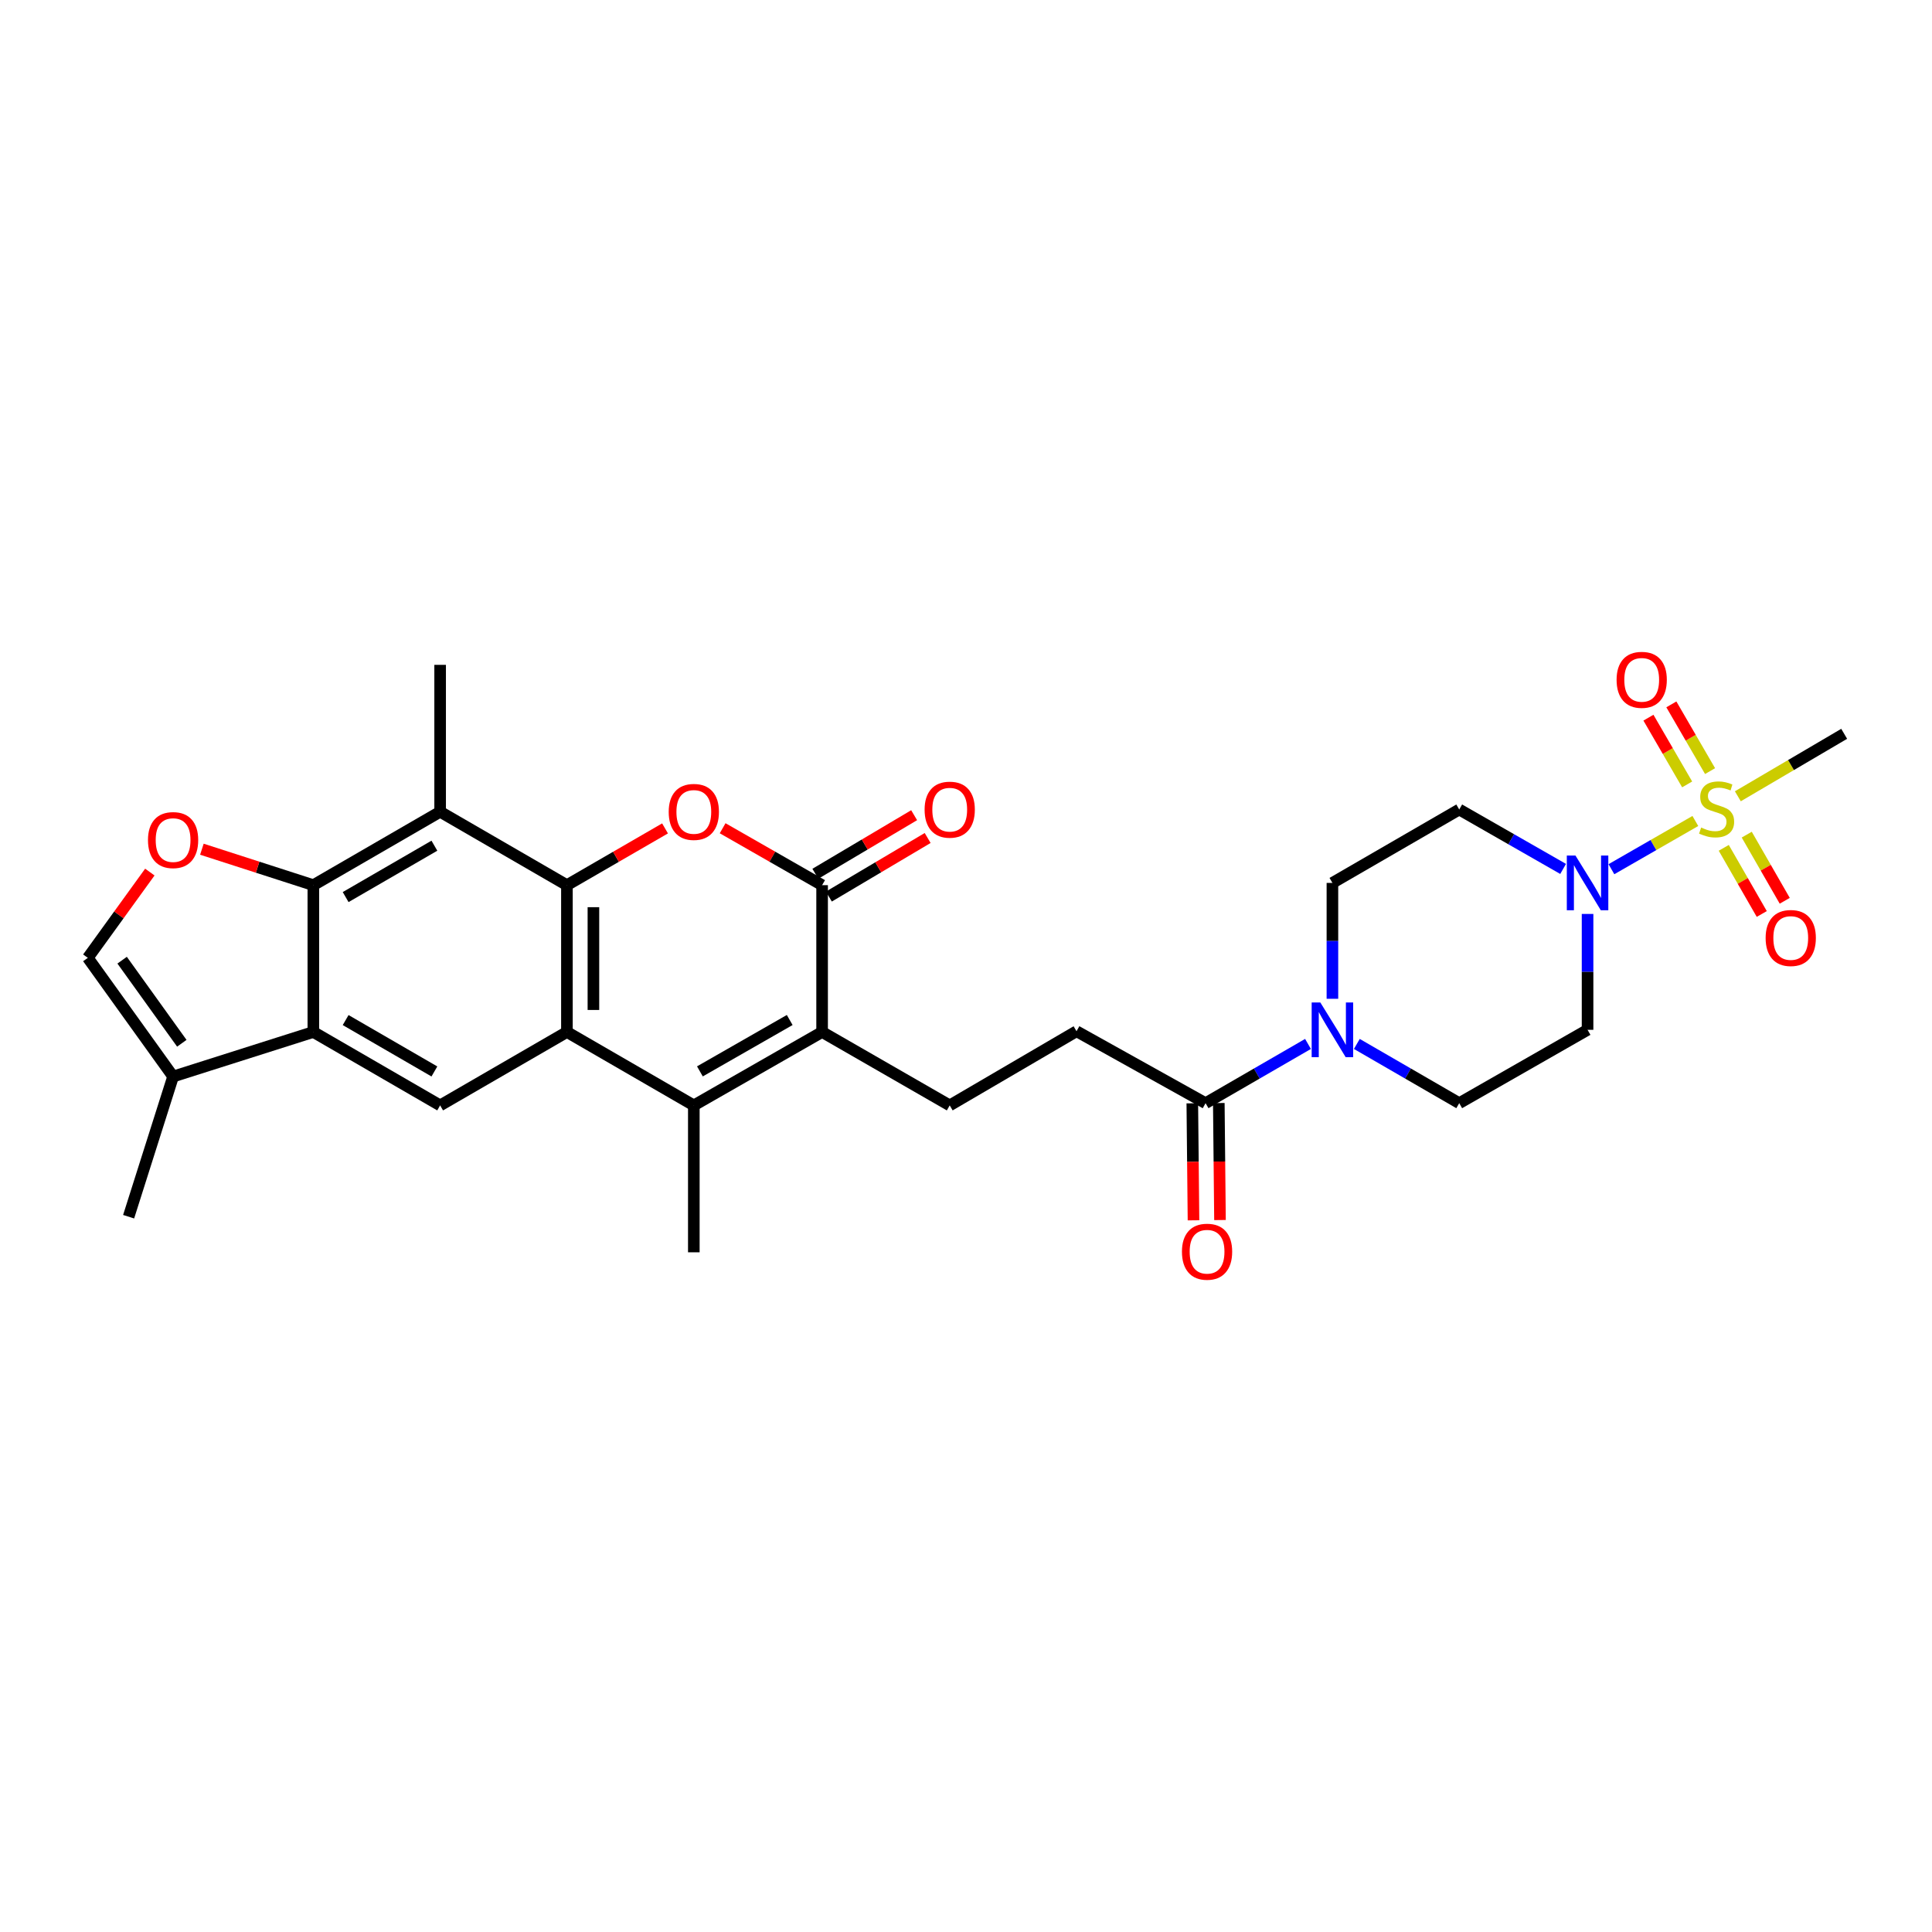 <?xml version='1.0' encoding='iso-8859-1'?>
<svg version='1.1' baseProfile='full'
              xmlns='http://www.w3.org/2000/svg'
                      xmlns:rdkit='http://www.rdkit.org/xml'
                      xmlns:xlink='http://www.w3.org/1999/xlink'
                  xml:space='preserve'
width='1000px' height='1000px' viewBox='0 0 1000 1000'>
<!-- END OF HEADER -->
<rect style='opacity:1.0;fill:#FFFFFF;stroke:none' width='1000' height='1000' x='0' y='0'> </rect>
<path class='bond-1' d='M 293.436,458.161 L 293.436,534.155' style='fill:none;fill-rule:evenodd;stroke:#000000;stroke-width:6px;stroke-linecap:butt;stroke-linejoin:miter;stroke-opacity:1' />
<path class='bond-1' d='M 307.151,469.56 L 307.151,522.756' style='fill:none;fill-rule:evenodd;stroke:#000000;stroke-width:6px;stroke-linecap:butt;stroke-linejoin:miter;stroke-opacity:1' />
<path class='bond-2' d='M 293.436,458.161 L 318.83,443.471' style='fill:none;fill-rule:evenodd;stroke:#000000;stroke-width:6px;stroke-linecap:butt;stroke-linejoin:miter;stroke-opacity:1' />
<path class='bond-2' d='M 318.83,443.471 L 344.224,428.782' style='fill:none;fill-rule:evenodd;stroke:#FF0000;stroke-width:6px;stroke-linecap:butt;stroke-linejoin:miter;stroke-opacity:1' />
<path class='bond-7' d='M 293.436,458.161 L 227.812,420.164' style='fill:none;fill-rule:evenodd;stroke:#000000;stroke-width:6px;stroke-linecap:butt;stroke-linejoin:miter;stroke-opacity:1' />
<path class='bond-0' d='M 877.504,424.942 L 855.786,437.421' style='fill:none;fill-rule:evenodd;stroke:#CCCC00;stroke-width:6px;stroke-linecap:butt;stroke-linejoin:miter;stroke-opacity:1' />
<path class='bond-0' d='M 855.786,437.421 L 834.069,449.9' style='fill:none;fill-rule:evenodd;stroke:#0000FF;stroke-width:6px;stroke-linecap:butt;stroke-linejoin:miter;stroke-opacity:1' />
<path class='bond-19' d='M 892.219,438.839 L 902.053,455.958' style='fill:none;fill-rule:evenodd;stroke:#CCCC00;stroke-width:6px;stroke-linecap:butt;stroke-linejoin:miter;stroke-opacity:1' />
<path class='bond-19' d='M 902.053,455.958 L 911.887,473.077' style='fill:none;fill-rule:evenodd;stroke:#FF0000;stroke-width:6px;stroke-linecap:butt;stroke-linejoin:miter;stroke-opacity:1' />
<path class='bond-19' d='M 904.111,432.008 L 913.945,449.127' style='fill:none;fill-rule:evenodd;stroke:#CCCC00;stroke-width:6px;stroke-linecap:butt;stroke-linejoin:miter;stroke-opacity:1' />
<path class='bond-19' d='M 913.945,449.127 L 923.779,466.245' style='fill:none;fill-rule:evenodd;stroke:#FF0000;stroke-width:6px;stroke-linecap:butt;stroke-linejoin:miter;stroke-opacity:1' />
<path class='bond-20' d='M 885.129,399.125 L 875.109,381.854' style='fill:none;fill-rule:evenodd;stroke:#CCCC00;stroke-width:6px;stroke-linecap:butt;stroke-linejoin:miter;stroke-opacity:1' />
<path class='bond-20' d='M 875.109,381.854 L 865.089,364.584' style='fill:none;fill-rule:evenodd;stroke:#FF0000;stroke-width:6px;stroke-linecap:butt;stroke-linejoin:miter;stroke-opacity:1' />
<path class='bond-20' d='M 873.266,406.007 L 863.246,388.737' style='fill:none;fill-rule:evenodd;stroke:#CCCC00;stroke-width:6px;stroke-linecap:butt;stroke-linejoin:miter;stroke-opacity:1' />
<path class='bond-20' d='M 863.246,388.737 L 853.227,371.466' style='fill:none;fill-rule:evenodd;stroke:#FF0000;stroke-width:6px;stroke-linecap:butt;stroke-linejoin:miter;stroke-opacity:1' />
<path class='bond-26' d='M 899.505,412.158 L 927.025,395.989' style='fill:none;fill-rule:evenodd;stroke:#CCCC00;stroke-width:6px;stroke-linecap:butt;stroke-linejoin:miter;stroke-opacity:1' />
<path class='bond-26' d='M 927.025,395.989 L 954.545,379.821' style='fill:none;fill-rule:evenodd;stroke:#000000;stroke-width:6px;stroke-linecap:butt;stroke-linejoin:miter;stroke-opacity:1' />
<path class='bond-3' d='M 293.436,534.155 L 359.121,572.152' style='fill:none;fill-rule:evenodd;stroke:#000000;stroke-width:6px;stroke-linecap:butt;stroke-linejoin:miter;stroke-opacity:1' />
<path class='bond-11' d='M 293.436,534.155 L 227.812,572.152' style='fill:none;fill-rule:evenodd;stroke:#000000;stroke-width:6px;stroke-linecap:butt;stroke-linejoin:miter;stroke-opacity:1' />
<path class='bond-5' d='M 374.034,428.698 L 399.778,443.429' style='fill:none;fill-rule:evenodd;stroke:#FF0000;stroke-width:6px;stroke-linecap:butt;stroke-linejoin:miter;stroke-opacity:1' />
<path class='bond-5' d='M 399.778,443.429 L 425.522,458.161' style='fill:none;fill-rule:evenodd;stroke:#000000;stroke-width:6px;stroke-linecap:butt;stroke-linejoin:miter;stroke-opacity:1' />
<path class='bond-27' d='M 359.121,572.152 L 359.121,648.191' style='fill:none;fill-rule:evenodd;stroke:#000000;stroke-width:6px;stroke-linecap:butt;stroke-linejoin:miter;stroke-opacity:1' />
<path class='bond-31' d='M 359.121,572.152 L 425.522,534.155' style='fill:none;fill-rule:evenodd;stroke:#000000;stroke-width:6px;stroke-linecap:butt;stroke-linejoin:miter;stroke-opacity:1' />
<path class='bond-31' d='M 362.27,554.549 L 408.751,527.951' style='fill:none;fill-rule:evenodd;stroke:#000000;stroke-width:6px;stroke-linecap:butt;stroke-linejoin:miter;stroke-opacity:1' />
<path class='bond-4' d='M 425.522,534.155 L 425.522,458.161' style='fill:none;fill-rule:evenodd;stroke:#000000;stroke-width:6px;stroke-linecap:butt;stroke-linejoin:miter;stroke-opacity:1' />
<path class='bond-16' d='M 425.522,534.155 L 491.573,572.152' style='fill:none;fill-rule:evenodd;stroke:#000000;stroke-width:6px;stroke-linecap:butt;stroke-linejoin:miter;stroke-opacity:1' />
<path class='bond-23' d='M 429.02,464.06 L 454.585,448.901' style='fill:none;fill-rule:evenodd;stroke:#000000;stroke-width:6px;stroke-linecap:butt;stroke-linejoin:miter;stroke-opacity:1' />
<path class='bond-23' d='M 454.585,448.901 L 480.151,433.743' style='fill:none;fill-rule:evenodd;stroke:#FF0000;stroke-width:6px;stroke-linecap:butt;stroke-linejoin:miter;stroke-opacity:1' />
<path class='bond-23' d='M 422.025,452.263 L 447.591,437.104' style='fill:none;fill-rule:evenodd;stroke:#000000;stroke-width:6px;stroke-linecap:butt;stroke-linejoin:miter;stroke-opacity:1' />
<path class='bond-23' d='M 447.591,437.104 L 473.156,421.946' style='fill:none;fill-rule:evenodd;stroke:#FF0000;stroke-width:6px;stroke-linecap:butt;stroke-linejoin:miter;stroke-opacity:1' />
<path class='bond-6' d='M 162.188,458.161 L 227.812,420.164' style='fill:none;fill-rule:evenodd;stroke:#000000;stroke-width:6px;stroke-linecap:butt;stroke-linejoin:miter;stroke-opacity:1' />
<path class='bond-6' d='M 178.904,464.33 L 224.841,437.732' style='fill:none;fill-rule:evenodd;stroke:#000000;stroke-width:6px;stroke-linecap:butt;stroke-linejoin:miter;stroke-opacity:1' />
<path class='bond-9' d='M 162.188,458.161 L 162.188,534.155' style='fill:none;fill-rule:evenodd;stroke:#000000;stroke-width:6px;stroke-linecap:butt;stroke-linejoin:miter;stroke-opacity:1' />
<path class='bond-10' d='M 162.188,458.161 L 133.344,448.855' style='fill:none;fill-rule:evenodd;stroke:#000000;stroke-width:6px;stroke-linecap:butt;stroke-linejoin:miter;stroke-opacity:1' />
<path class='bond-10' d='M 133.344,448.855 L 104.5,439.549' style='fill:none;fill-rule:evenodd;stroke:#FF0000;stroke-width:6px;stroke-linecap:butt;stroke-linejoin:miter;stroke-opacity:1' />
<path class='bond-28' d='M 227.812,420.164 L 227.812,344.125' style='fill:none;fill-rule:evenodd;stroke:#000000;stroke-width:6px;stroke-linecap:butt;stroke-linejoin:miter;stroke-opacity:1' />
<path class='bond-8' d='M 821.72,473.056 L 821.72,503.046' style='fill:none;fill-rule:evenodd;stroke:#0000FF;stroke-width:6px;stroke-linecap:butt;stroke-linejoin:miter;stroke-opacity:1' />
<path class='bond-8' d='M 821.72,503.046 L 821.72,533.035' style='fill:none;fill-rule:evenodd;stroke:#000000;stroke-width:6px;stroke-linecap:butt;stroke-linejoin:miter;stroke-opacity:1' />
<path class='bond-33' d='M 809.067,449.757 L 782.182,434.378' style='fill:none;fill-rule:evenodd;stroke:#0000FF;stroke-width:6px;stroke-linecap:butt;stroke-linejoin:miter;stroke-opacity:1' />
<path class='bond-33' d='M 782.182,434.378 L 755.296,418.999' style='fill:none;fill-rule:evenodd;stroke:#000000;stroke-width:6px;stroke-linecap:butt;stroke-linejoin:miter;stroke-opacity:1' />
<path class='bond-13' d='M 162.188,534.155 L 89.593,557.211' style='fill:none;fill-rule:evenodd;stroke:#000000;stroke-width:6px;stroke-linecap:butt;stroke-linejoin:miter;stroke-opacity:1' />
<path class='bond-30' d='M 162.188,534.155 L 227.812,572.152' style='fill:none;fill-rule:evenodd;stroke:#000000;stroke-width:6px;stroke-linecap:butt;stroke-linejoin:miter;stroke-opacity:1' />
<path class='bond-30' d='M 178.904,527.986 L 224.841,554.584' style='fill:none;fill-rule:evenodd;stroke:#000000;stroke-width:6px;stroke-linecap:butt;stroke-linejoin:miter;stroke-opacity:1' />
<path class='bond-15' d='M 77.557,451.383 L 61.506,473.58' style='fill:none;fill-rule:evenodd;stroke:#FF0000;stroke-width:6px;stroke-linecap:butt;stroke-linejoin:miter;stroke-opacity:1' />
<path class='bond-15' d='M 61.506,473.58 L 45.455,495.777' style='fill:none;fill-rule:evenodd;stroke:#000000;stroke-width:6px;stroke-linecap:butt;stroke-linejoin:miter;stroke-opacity:1' />
<path class='bond-12' d='M 677.021,540.341 L 650.508,555.671' style='fill:none;fill-rule:evenodd;stroke:#0000FF;stroke-width:6px;stroke-linecap:butt;stroke-linejoin:miter;stroke-opacity:1' />
<path class='bond-12' d='M 650.508,555.671 L 623.995,571.001' style='fill:none;fill-rule:evenodd;stroke:#000000;stroke-width:6px;stroke-linecap:butt;stroke-linejoin:miter;stroke-opacity:1' />
<path class='bond-21' d='M 689.657,516.974 L 689.657,486.985' style='fill:none;fill-rule:evenodd;stroke:#0000FF;stroke-width:6px;stroke-linecap:butt;stroke-linejoin:miter;stroke-opacity:1' />
<path class='bond-21' d='M 689.657,486.985 L 689.657,456.995' style='fill:none;fill-rule:evenodd;stroke:#000000;stroke-width:6px;stroke-linecap:butt;stroke-linejoin:miter;stroke-opacity:1' />
<path class='bond-22' d='M 702.293,540.344 L 728.794,555.672' style='fill:none;fill-rule:evenodd;stroke:#0000FF;stroke-width:6px;stroke-linecap:butt;stroke-linejoin:miter;stroke-opacity:1' />
<path class='bond-22' d='M 728.794,555.672 L 755.296,571.001' style='fill:none;fill-rule:evenodd;stroke:#000000;stroke-width:6px;stroke-linecap:butt;stroke-linejoin:miter;stroke-opacity:1' />
<path class='bond-29' d='M 89.593,557.211 L 66.575,629.768' style='fill:none;fill-rule:evenodd;stroke:#000000;stroke-width:6px;stroke-linecap:butt;stroke-linejoin:miter;stroke-opacity:1' />
<path class='bond-32' d='M 89.593,557.211 L 45.455,495.777' style='fill:none;fill-rule:evenodd;stroke:#000000;stroke-width:6px;stroke-linecap:butt;stroke-linejoin:miter;stroke-opacity:1' />
<path class='bond-32' d='M 94.11,539.993 L 63.213,496.99' style='fill:none;fill-rule:evenodd;stroke:#000000;stroke-width:6px;stroke-linecap:butt;stroke-linejoin:miter;stroke-opacity:1' />
<path class='bond-14' d='M 623.995,571.001 L 557.205,533.774' style='fill:none;fill-rule:evenodd;stroke:#000000;stroke-width:6px;stroke-linecap:butt;stroke-linejoin:miter;stroke-opacity:1' />
<path class='bond-25' d='M 617.138,571.071 L 617.444,601.351' style='fill:none;fill-rule:evenodd;stroke:#000000;stroke-width:6px;stroke-linecap:butt;stroke-linejoin:miter;stroke-opacity:1' />
<path class='bond-25' d='M 617.444,601.351 L 617.751,631.632' style='fill:none;fill-rule:evenodd;stroke:#FF0000;stroke-width:6px;stroke-linecap:butt;stroke-linejoin:miter;stroke-opacity:1' />
<path class='bond-25' d='M 630.852,570.932 L 631.158,601.213' style='fill:none;fill-rule:evenodd;stroke:#000000;stroke-width:6px;stroke-linecap:butt;stroke-linejoin:miter;stroke-opacity:1' />
<path class='bond-25' d='M 631.158,601.213 L 631.464,631.493' style='fill:none;fill-rule:evenodd;stroke:#FF0000;stroke-width:6px;stroke-linecap:butt;stroke-linejoin:miter;stroke-opacity:1' />
<path class='bond-24' d='M 491.573,572.152 L 557.205,533.774' style='fill:none;fill-rule:evenodd;stroke:#000000;stroke-width:6px;stroke-linecap:butt;stroke-linejoin:miter;stroke-opacity:1' />
<path class='bond-17' d='M 755.296,418.999 L 689.657,456.995' style='fill:none;fill-rule:evenodd;stroke:#000000;stroke-width:6px;stroke-linecap:butt;stroke-linejoin:miter;stroke-opacity:1' />
<path class='bond-18' d='M 821.72,533.035 L 755.296,571.001' style='fill:none;fill-rule:evenodd;stroke:#000000;stroke-width:6px;stroke-linecap:butt;stroke-linejoin:miter;stroke-opacity:1' />
<path  class='atom-1' d='M 880.51 428.338
Q 880.83 428.458, 882.15 429.018
Q 883.47 429.578, 884.91 429.938
Q 886.39 430.258, 887.83 430.258
Q 890.51 430.258, 892.07 428.978
Q 893.63 427.658, 893.63 425.378
Q 893.63 423.818, 892.83 422.858
Q 892.07 421.898, 890.87 421.378
Q 889.67 420.858, 887.67 420.258
Q 885.15 419.498, 883.63 418.778
Q 882.15 418.058, 881.07 416.538
Q 880.03 415.018, 880.03 412.458
Q 880.03 408.898, 882.43 406.698
Q 884.87 404.498, 889.67 404.498
Q 892.95 404.498, 896.67 406.058
L 895.75 409.138
Q 892.35 407.738, 889.79 407.738
Q 887.03 407.738, 885.51 408.898
Q 883.99 410.018, 884.03 411.978
Q 884.03 413.498, 884.79 414.418
Q 885.59 415.338, 886.71 415.858
Q 887.87 416.378, 889.79 416.978
Q 892.35 417.778, 893.87 418.578
Q 895.39 419.378, 896.47 421.018
Q 897.59 422.618, 897.59 425.378
Q 897.59 429.298, 894.95 431.418
Q 892.35 433.498, 887.99 433.498
Q 885.47 433.498, 883.55 432.938
Q 881.67 432.418, 879.43 431.498
L 880.51 428.338
' fill='#CCCC00'/>
<path  class='atom-3' d='M 346.121 420.244
Q 346.121 413.444, 349.481 409.644
Q 352.841 405.844, 359.121 405.844
Q 365.401 405.844, 368.761 409.644
Q 372.121 413.444, 372.121 420.244
Q 372.121 427.124, 368.721 431.044
Q 365.321 434.924, 359.121 434.924
Q 352.881 434.924, 349.481 431.044
Q 346.121 427.164, 346.121 420.244
M 359.121 431.724
Q 363.441 431.724, 365.761 428.844
Q 368.121 425.924, 368.121 420.244
Q 368.121 414.684, 365.761 411.884
Q 363.441 409.044, 359.121 409.044
Q 354.801 409.044, 352.441 411.844
Q 350.121 414.644, 350.121 420.244
Q 350.121 425.964, 352.441 428.844
Q 354.801 431.724, 359.121 431.724
' fill='#FF0000'/>
<path  class='atom-9' d='M 815.46 442.835
L 824.74 457.835
Q 825.66 459.315, 827.14 461.995
Q 828.62 464.675, 828.7 464.835
L 828.7 442.835
L 832.46 442.835
L 832.46 471.155
L 828.58 471.155
L 818.62 454.755
Q 817.46 452.835, 816.22 450.635
Q 815.02 448.435, 814.66 447.755
L 814.66 471.155
L 810.98 471.155
L 810.98 442.835
L 815.46 442.835
' fill='#0000FF'/>
<path  class='atom-11' d='M 76.593 434.82
Q 76.593 428.02, 79.953 424.22
Q 83.312 420.42, 89.593 420.42
Q 95.873 420.42, 99.233 424.22
Q 102.592 428.02, 102.592 434.82
Q 102.592 441.7, 99.192 445.62
Q 95.793 449.5, 89.593 449.5
Q 83.353 449.5, 79.953 445.62
Q 76.593 441.74, 76.593 434.82
M 89.593 446.3
Q 93.912 446.3, 96.233 443.42
Q 98.593 440.5, 98.593 434.82
Q 98.593 429.26, 96.233 426.46
Q 93.912 423.62, 89.593 423.62
Q 85.272 423.62, 82.912 426.42
Q 80.593 429.22, 80.593 434.82
Q 80.593 440.54, 82.912 443.42
Q 85.272 446.3, 89.593 446.3
' fill='#FF0000'/>
<path  class='atom-13' d='M 683.397 518.875
L 692.677 533.875
Q 693.597 535.355, 695.077 538.035
Q 696.557 540.715, 696.637 540.875
L 696.637 518.875
L 700.397 518.875
L 700.397 547.195
L 696.517 547.195
L 686.557 530.795
Q 685.397 528.875, 684.157 526.675
Q 682.957 524.475, 682.597 523.795
L 682.597 547.195
L 678.917 547.195
L 678.917 518.875
L 683.397 518.875
' fill='#0000FF'/>
<path  class='atom-20' d='M 913.888 485.503
Q 913.888 478.703, 917.248 474.903
Q 920.608 471.103, 926.888 471.103
Q 933.168 471.103, 936.528 474.903
Q 939.888 478.703, 939.888 485.503
Q 939.888 492.383, 936.488 496.303
Q 933.088 500.183, 926.888 500.183
Q 920.648 500.183, 917.248 496.303
Q 913.888 492.423, 913.888 485.503
M 926.888 496.983
Q 931.208 496.983, 933.528 494.103
Q 935.888 491.183, 935.888 485.503
Q 935.888 479.943, 933.528 477.143
Q 931.208 474.303, 926.888 474.303
Q 922.568 474.303, 920.208 477.103
Q 917.888 479.903, 917.888 485.503
Q 917.888 491.223, 920.208 494.103
Q 922.568 496.983, 926.888 496.983
' fill='#FF0000'/>
<path  class='atom-21' d='M 836.744 351.877
Q 836.744 345.077, 840.104 341.277
Q 843.464 337.477, 849.744 337.477
Q 856.024 337.477, 859.384 341.277
Q 862.744 345.077, 862.744 351.877
Q 862.744 358.757, 859.344 362.677
Q 855.944 366.557, 849.744 366.557
Q 843.504 366.557, 840.104 362.677
Q 836.744 358.797, 836.744 351.877
M 849.744 363.357
Q 854.064 363.357, 856.384 360.477
Q 858.744 357.557, 858.744 351.877
Q 858.744 346.317, 856.384 343.517
Q 854.064 340.677, 849.744 340.677
Q 845.424 340.677, 843.064 343.477
Q 840.744 346.277, 840.744 351.877
Q 840.744 357.597, 843.064 360.477
Q 845.424 363.357, 849.744 363.357
' fill='#FF0000'/>
<path  class='atom-24' d='M 478.573 419.079
Q 478.573 412.279, 481.933 408.479
Q 485.293 404.679, 491.573 404.679
Q 497.853 404.679, 501.213 408.479
Q 504.573 412.279, 504.573 419.079
Q 504.573 425.959, 501.173 429.879
Q 497.773 433.759, 491.573 433.759
Q 485.333 433.759, 481.933 429.879
Q 478.573 425.999, 478.573 419.079
M 491.573 430.559
Q 495.893 430.559, 498.213 427.679
Q 500.573 424.759, 500.573 419.079
Q 500.573 413.519, 498.213 410.719
Q 495.893 407.879, 491.573 407.879
Q 487.253 407.879, 484.893 410.679
Q 482.573 413.479, 482.573 419.079
Q 482.573 424.799, 484.893 427.679
Q 487.253 430.559, 491.573 430.559
' fill='#FF0000'/>
<path  class='atom-26' d='M 611.772 647.883
Q 611.772 641.083, 615.132 637.283
Q 618.492 633.483, 624.772 633.483
Q 631.052 633.483, 634.412 637.283
Q 637.772 641.083, 637.772 647.883
Q 637.772 654.763, 634.372 658.683
Q 630.972 662.563, 624.772 662.563
Q 618.532 662.563, 615.132 658.683
Q 611.772 654.803, 611.772 647.883
M 624.772 659.363
Q 629.092 659.363, 631.412 656.483
Q 633.772 653.563, 633.772 647.883
Q 633.772 642.323, 631.412 639.523
Q 629.092 636.683, 624.772 636.683
Q 620.452 636.683, 618.092 639.483
Q 615.772 642.283, 615.772 647.883
Q 615.772 653.603, 618.092 656.483
Q 620.452 659.363, 624.772 659.363
' fill='#FF0000'/>
</svg>

